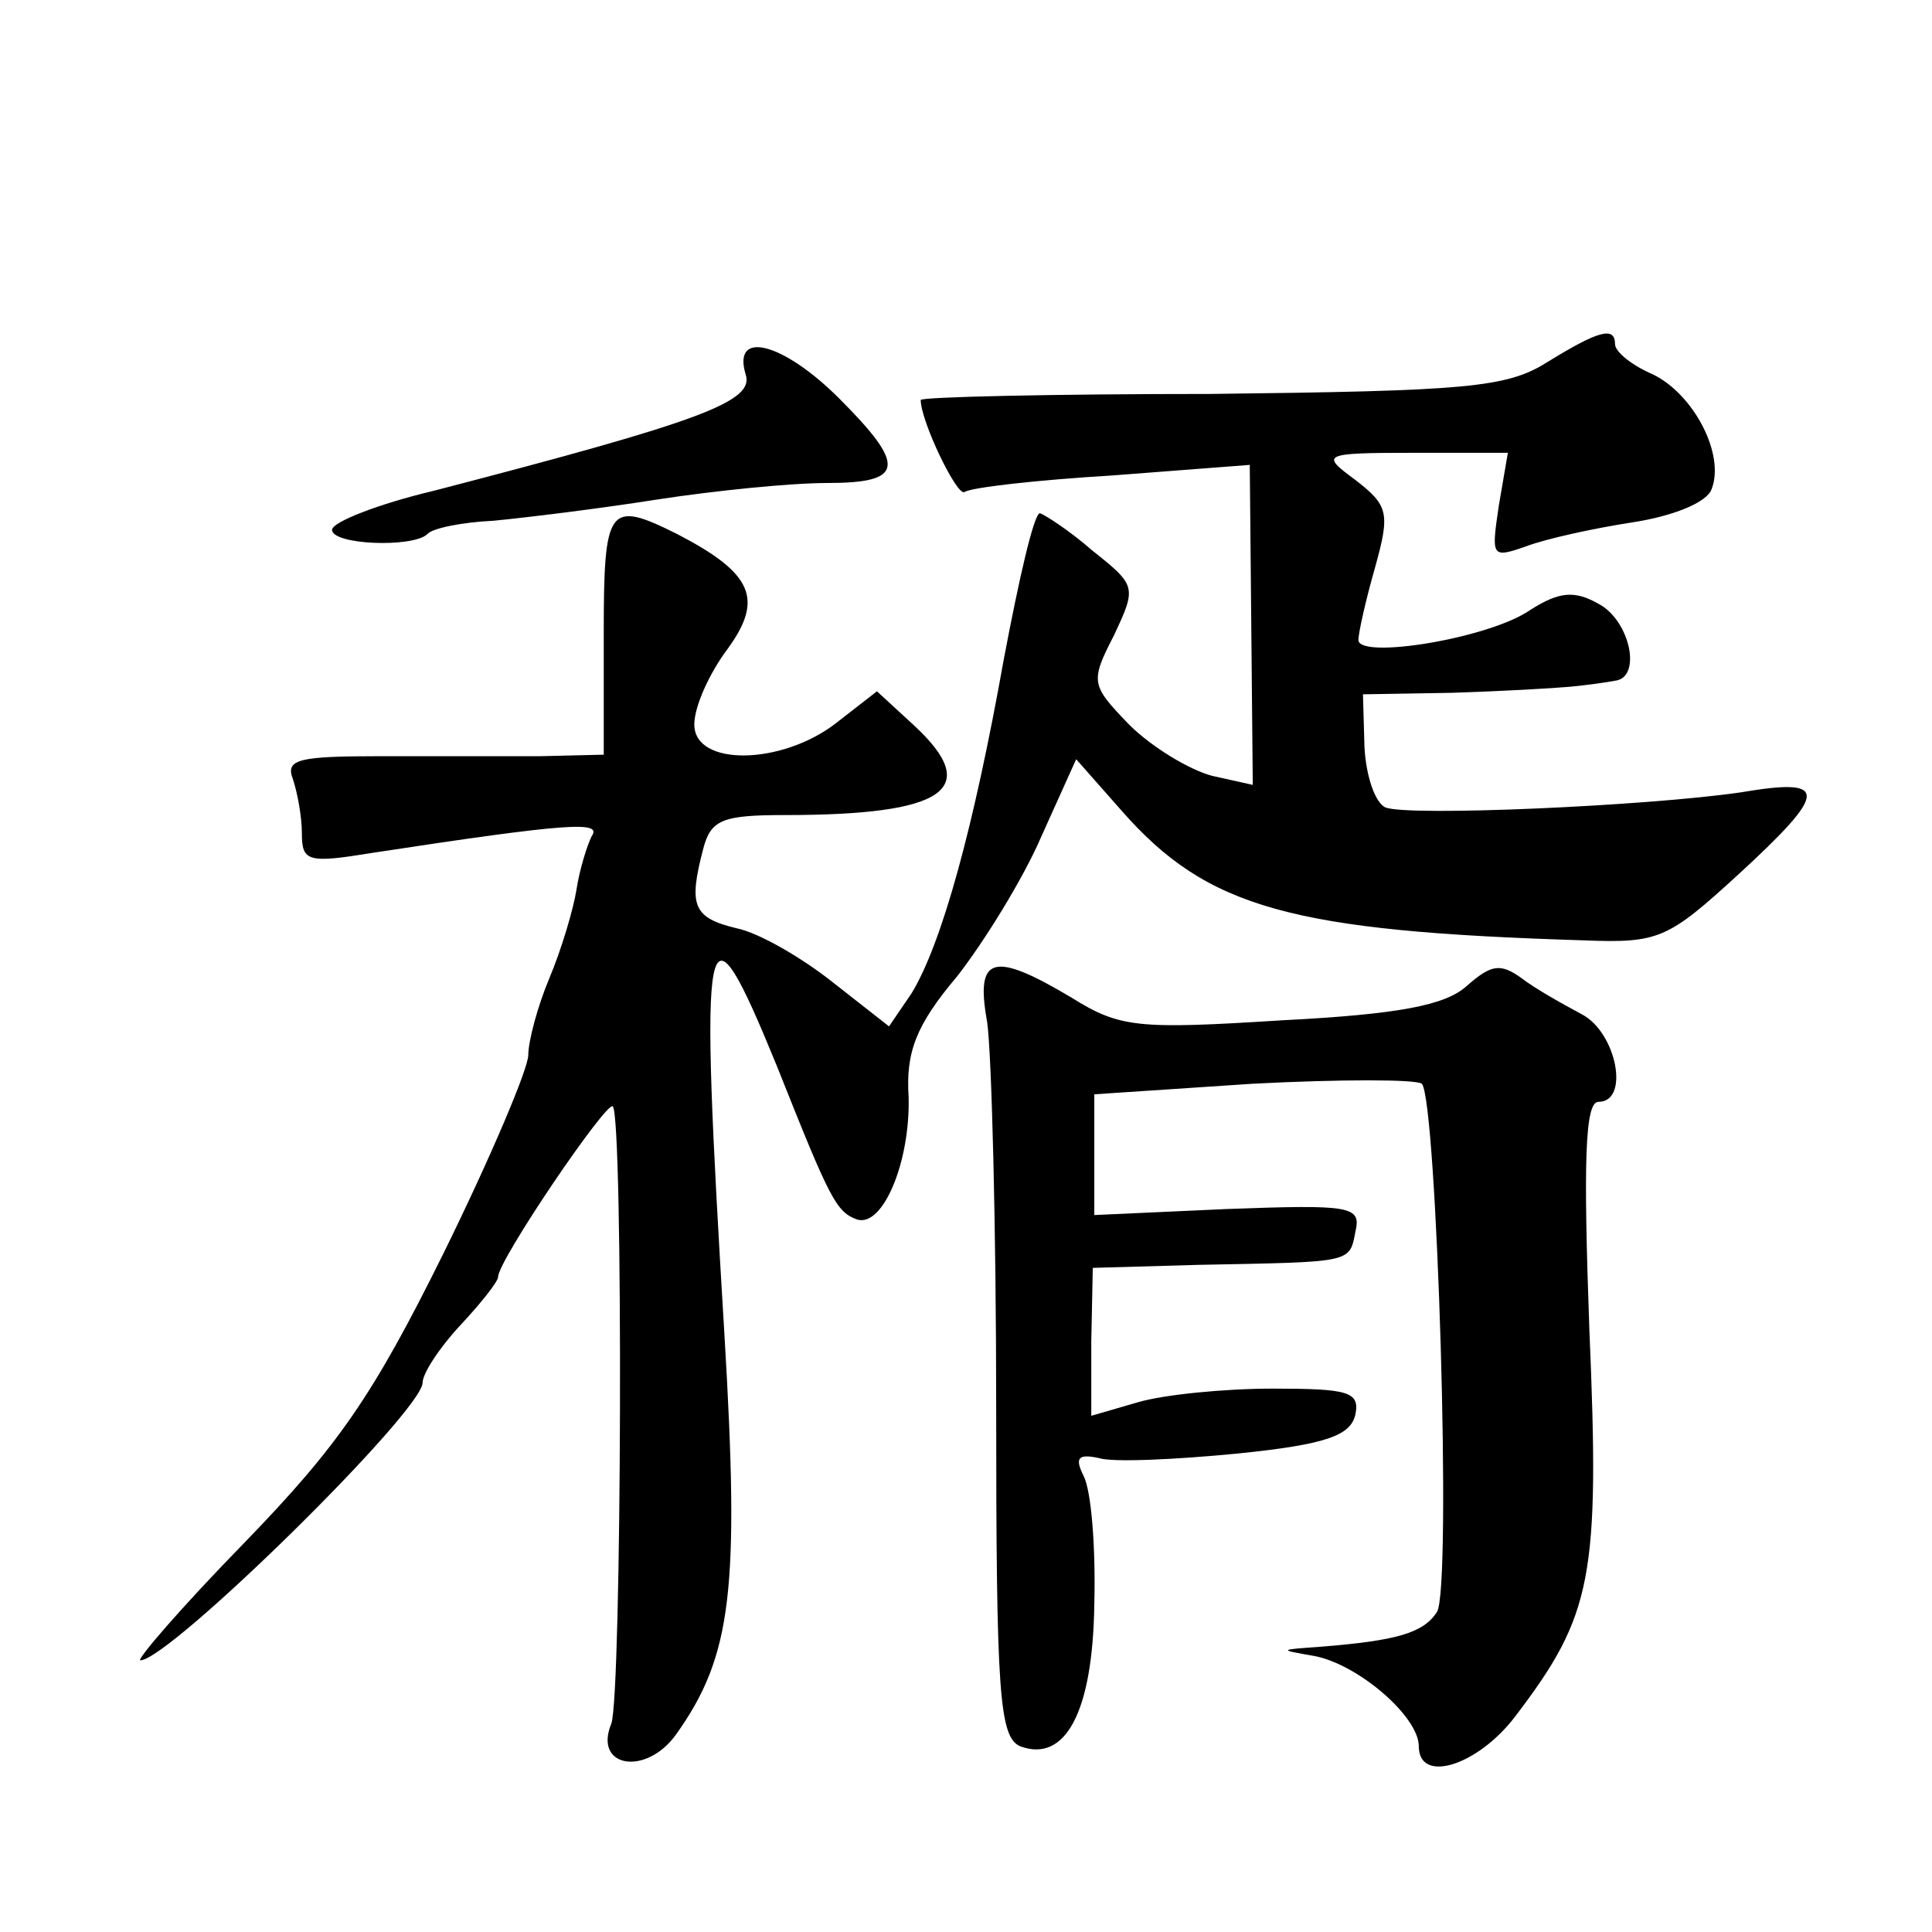 <?xml version="1.0" standalone="no"?>
<!DOCTYPE svg PUBLIC "-//W3C//DTD SVG 20010904//EN"
 "http://www.w3.org/TR/2001/REC-SVG-20010904/DTD/svg10.dtd">
<svg version="1.0" xmlns="http://www.w3.org/2000/svg"
 width="128pt" height="128pt" viewBox="0 0 128 128"
 preserveAspectRatio="xMidYMid meet">
<g transform="translate(0,128) scale(0.1,-0.1)"
fill="#0" stroke="none">
<path d="M1025 1040 c-27 -17 -54 -19 -223 -21 -105 0 -192 -2 -192 -4 0 -14 24
-64 29 -61 4 3 48 8 98 11 l91 7 1 -106 1 -106 -27 6 c-15 4 -40 19 -55 34 -25
26 -26 28 -10 59 15 32 15 33 -14 56 -16 14 -32 24 -35 25 -4 0 -14 -44 -24 -97
-20 -112 -41 -188 -61 -221 l-15 -22 -37 29 c-20 16 -49 33 -64 36 -29 7 -32 15
-22 53 5 19 13 22 54 22 106 0 131 17 86 59 l-25 23 -27 -21 c-36 -28 -94 -29 -94
-1 0 12 10 34 22 50 24 33 17 50 -33 76 -46 23 -49 19 -49 -66 l0 -80 -42 -1 c-24
0 -72 0 -106 0 -54 0 -63 -2 -58 -15 3 -9 6 -25 6 -36 0 -19 4 -20 47 -13 131 20
152 21 145 11 -3 -6 -8 -22 -10 -35 -2 -13 -10 -40 -18 -59 -8 -19 -14 -42 -14
-51 0 -9 -25 -68 -56 -131 -47 -95 -70 -128 -132 -192 -42 -43 -72 -78 -69 -78
19 0 187 165 187 184 0 6 11 23 25 38 14 15 25 29 25 32 0 11 72 117 76 113 7 -7
6 -390 -1 -409 -12 -29 23 -35 43 -7 37 52 42 96 32 264 -17 281 -14 298 35 178
35 -88 39 -96 53 -101 17 -5 35 38 34 81 -2 30 5 48 32 80 18 23 44 65 56 93 l23
51 30 -34 c57 -65 113 -80 306 -86 50 -2 56 1 102 43 61 56 61 65 2 55 -62 -9 -219
-16 -235 -10 -7 3 -13 21 -14 40 l-1 35 59 1 c32 1 67 3 78 4 11 1 25 3 30 4 18
2 10 40 -11 51 -16 9 -26 8 -45 -4 -27 -19 -114 -33 -114 -20 0 5 5 27 11 48 10
36 9 41 -13 58 -23 17 -23 18 39 18 l62 0 -6 -35 c-5 -34 -5 -35 18 -27 13 5 45
12 71 16 26 4 49 13 52 22 9 23 -12 63 -39 76 -14 6 -25 15 -25 20 0 12 -11 9 -45
-12z M494 1032 c6 -18 -29 -31 -206 -77 -38 -9 -68 -21 -68 -26 0 -10 53 -12 63
-3 3 4 23 8 44 9 21 2 70 8 108 14 39 6 89 11 113 11 51 0 53 11 8 56 -37 37 -71
46 -62 16z M654 603 c3 -21 6 -136 6 -256 0 -189 2 -218 16 -224 30 -11 48 23 49
94 1 38 -2 75 -7 85 -6 12 -4 15 10 12 9 -3 51 -1 92 3 59 6 75 12 78 26 3 15 -5
17 -55 17 -32 0 -72 -4 -89 -9 l-31 -9 0 49 1 49 70 2 c102 2 100 1 104 22 4 17
-3 18 -85 15 l-88 -4 0 40 0 40 105 7 c58 3 108 3 112 0 10 -11 20 -335 10 -350
-9 -14 -27 -19 -77 -23 -28 -2 -28 -2 -5 -6 29 -5 70 -40 70 -60 0 -25 39 -13 64
20 51 67 56 92 49 256 -4 111 -3 151 6 151 21 0 12 46 -11 58 -13 7 -31 17 -40
24 -14 10 -20 9 -36 -5 -14 -13 -45 -19 -123 -23 -95 -6 -107 -5 -139 15 -52 31
-64 28 -56 -16z"/>
</g>
</svg>
